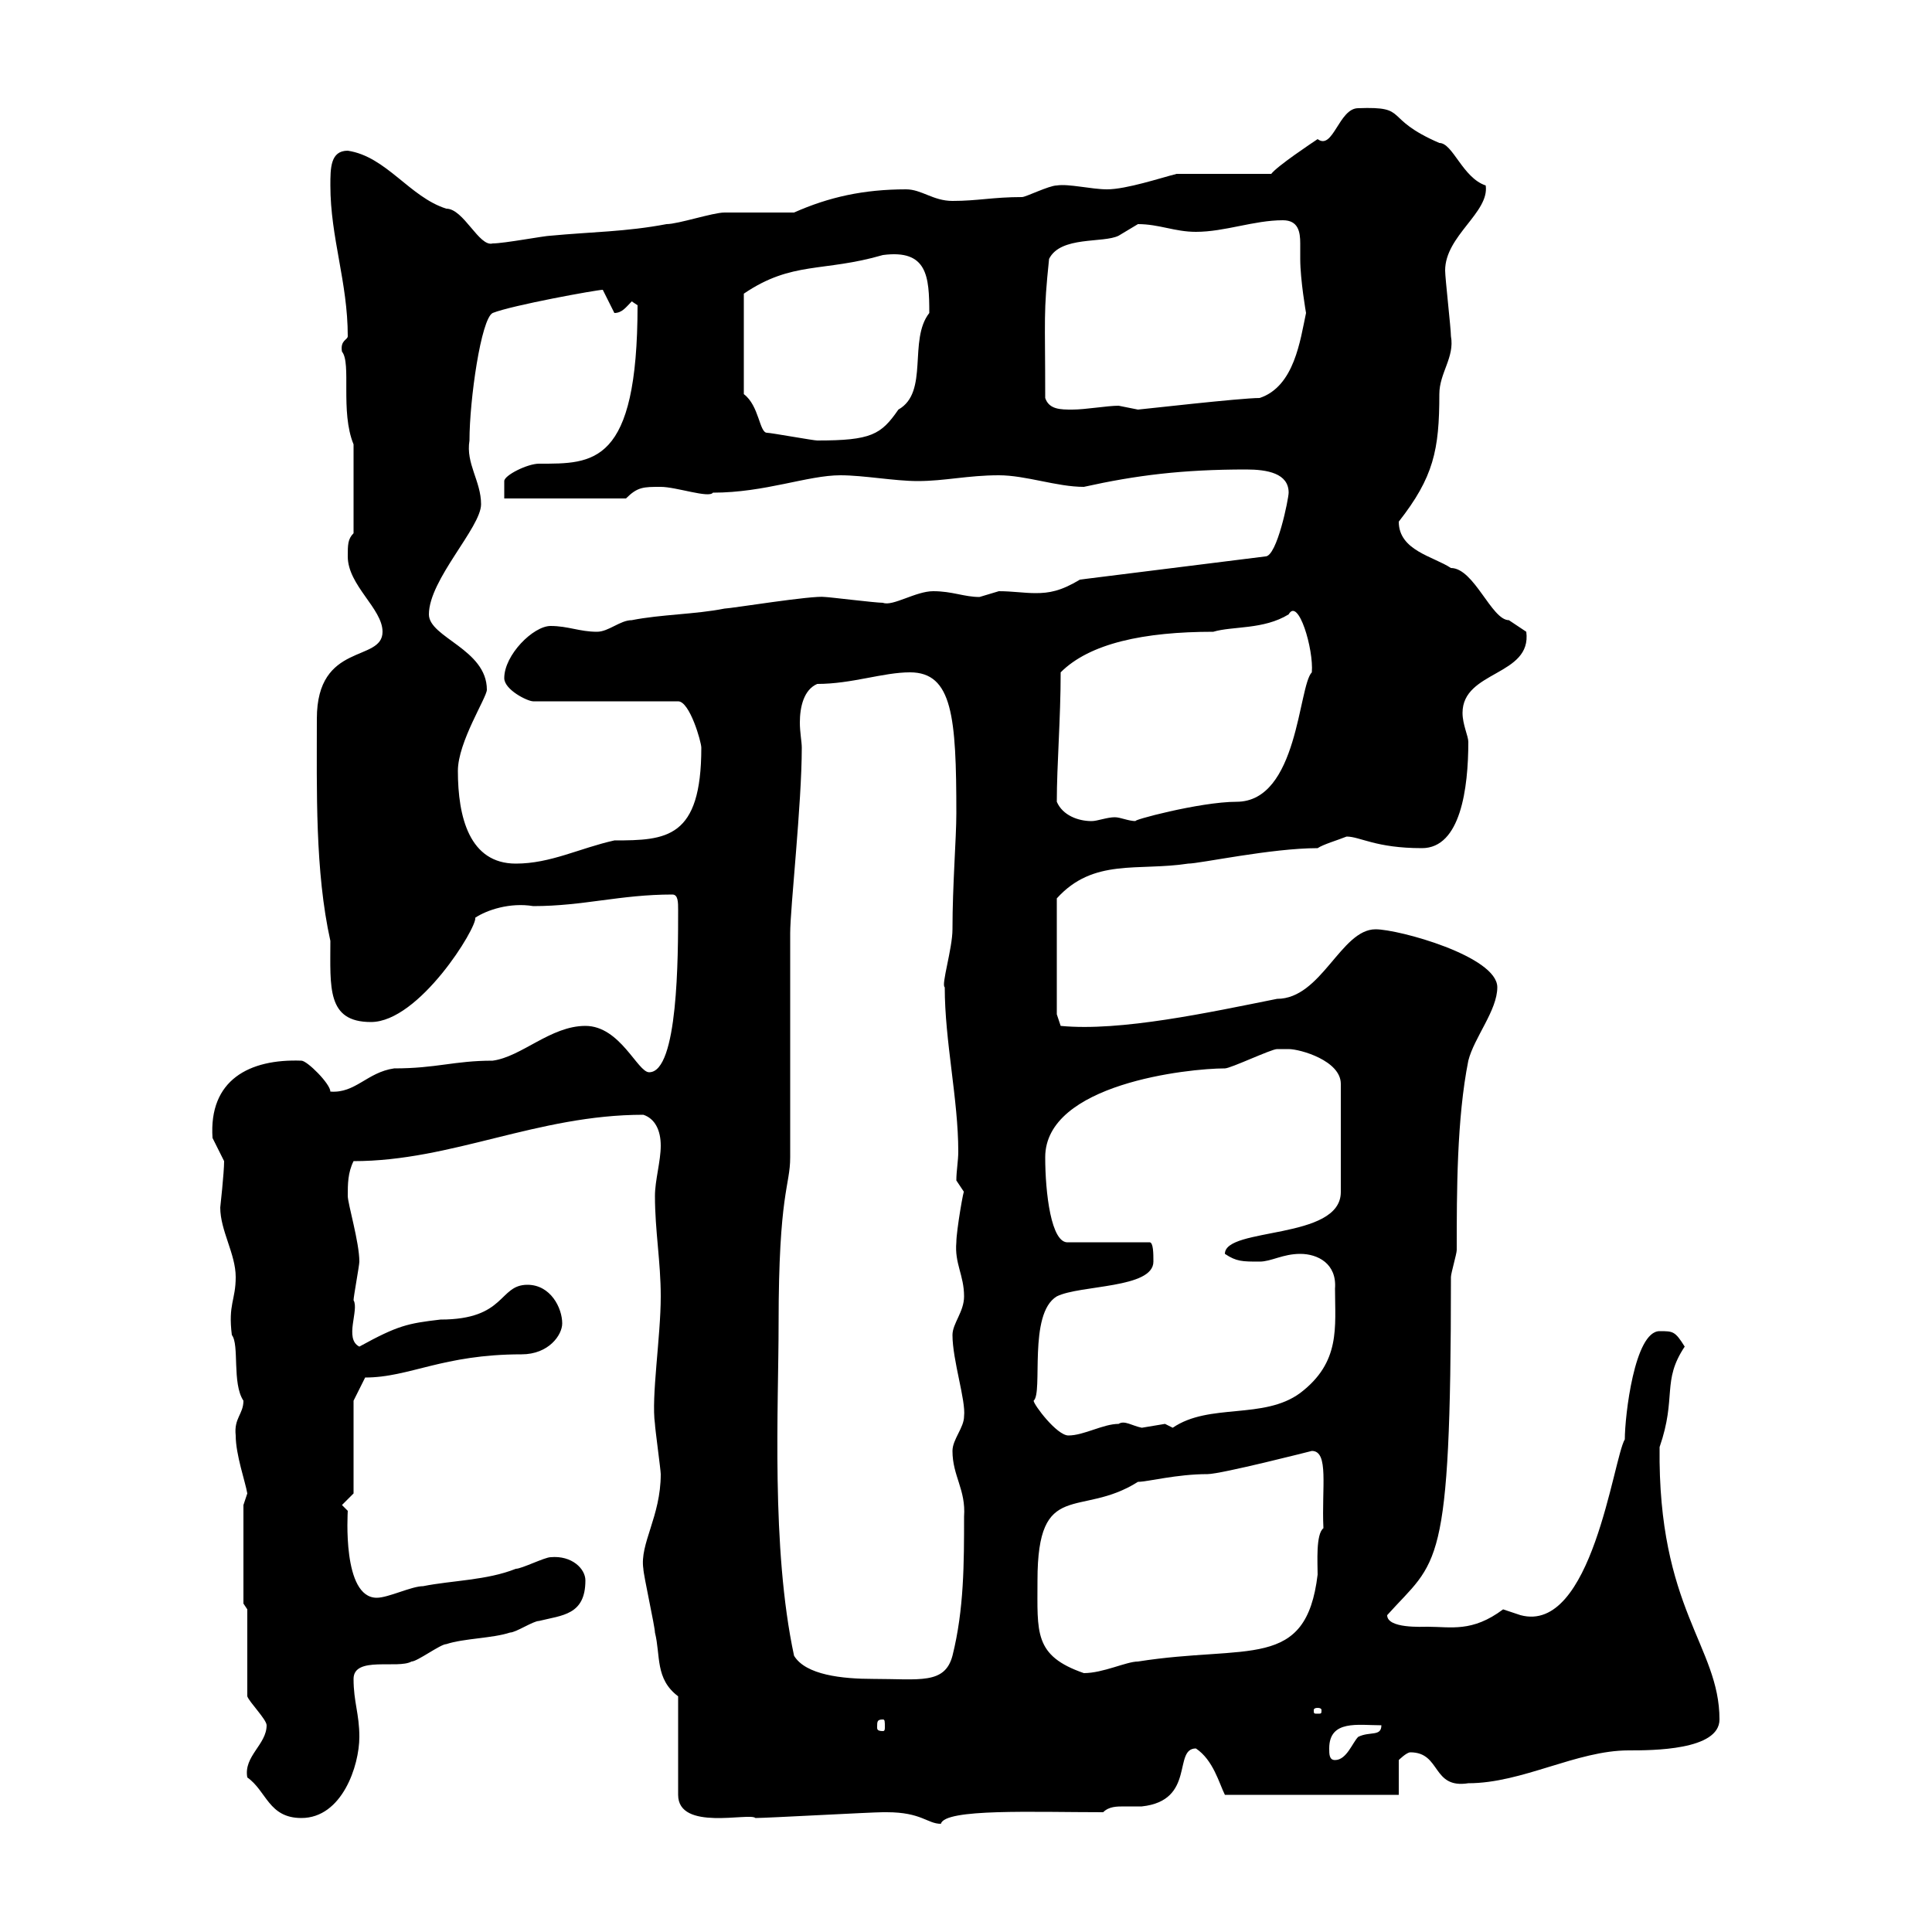 <svg xmlns="http://www.w3.org/2000/svg" xmlns:xlink="http://www.w3.org/1999/xlink" width="300" height="300"><path d="M137.70 281.40C143.10 281.40 144 283.20 146.10 283.20C146.70 280.80 160.50 281.40 171.30 281.40C172.20 280.50 173.40 280.50 174.60 280.50C175.50 280.50 176.70 280.50 177.30 280.50C185.70 279.60 182.10 271.50 185.70 271.50C188.40 273.30 189.30 276.90 190.20 278.70L217.20 278.70L217.20 273.30C217.20 273.30 218.40 272.10 219 272.10C223.80 272.10 222.30 277.80 228 276.90C236.40 276.90 244.80 271.80 252.90 271.80C256.50 271.80 267 271.80 267 267C267 255.60 257.40 249.90 257.70 224.70C260.40 216.90 258 214.50 261.60 209.10C260.10 206.70 259.80 206.70 257.70 206.70C253.80 206.70 252.30 219.90 252.30 223.50C250.50 226.50 247.20 253.80 236.10 250.80C236.10 250.80 233.40 249.90 233.40 249.90C228.60 253.50 225.30 252.60 221.70 252.60C220.80 252.60 215.40 252.90 215.40 250.80C223.20 242.10 225.30 244.50 225.30 198.30C225.30 197.70 226.20 194.70 226.20 194.10C226.20 185.10 226.20 173.70 228 164.70C228.90 161.10 232.50 156.90 232.50 153.30C232.50 148.50 217.20 144.30 213.60 144.30C208.20 144.30 205.20 155.10 198.30 155.10C187.80 157.20 174 160.20 164.70 159.30L164.10 157.50L164.10 139.50C169.80 133.20 176.70 135.30 184.50 134.10C186.30 134.10 197.40 131.70 204.60 131.70C205.50 131.10 207.60 130.50 209.10 129.90C211.20 129.90 213.60 131.70 220.80 131.70C226.80 131.70 228 122.40 228 115.20C228 114.30 227.10 112.50 227.10 110.70C227.10 104.10 237.90 105 237 98.10C237 98.10 234.30 96.30 234.30 96.30C231.60 96.30 228.90 88.20 225.30 88.20C222.60 86.40 217.20 85.50 217.20 81C222.60 74.10 223.50 69.90 223.50 61.20C223.50 57.90 225.90 55.50 225.30 52.20C225.30 51 224.40 43.20 224.40 42C224.40 36.60 231.30 33 230.70 28.80C227.10 27.60 225.60 22.20 223.50 22.20C214.50 18.30 219 16.50 210.90 16.80C207.90 16.80 207 23.40 204.60 21.60C203.70 22.20 198.30 25.80 197.40 27L182.70 27C180.30 27.60 174.90 29.40 171.90 29.40C169.50 29.40 165.90 28.50 164.10 28.80C162.90 28.80 159.30 30.60 158.70 30.60C154.20 30.60 151.80 31.20 147.90 31.20C144.90 31.20 143.10 29.40 140.70 29.40C134.10 29.40 128.70 30.60 123.30 33C121.50 33 114.30 33 112.50 33C110.70 33 105.30 34.80 103.50 34.80C97.20 36 91.80 36 85.50 36.60C84.60 36.60 78.30 37.80 76.50 37.80C74.40 38.40 72 32.40 69.30 32.40C63.60 30.60 60 24.30 54 23.40C51.30 23.40 51.30 26.10 51.30 28.80C51.30 36.90 54 43.80 54 52.20C54 52.80 52.80 52.80 53.10 54.60C54.60 56.40 52.80 63.90 54.90 69L54.90 82.80C54 83.70 54 84.60 54 86.40C54 90.90 59.40 94.50 59.40 98.10C59.40 102.90 49.20 99.60 49.20 111.60C49.20 122.70 48.90 135.30 51.30 146.10C51.30 153.30 50.70 158.70 57.60 158.70C65.10 158.70 74.10 144 73.80 142.50C75.60 141.30 79.20 140.10 82.80 140.70C90.60 140.70 96.30 138.90 104.40 138.90C105.30 138.90 105.30 140.10 105.30 141.30C105.30 148.50 105.30 166.50 100.80 166.50C99 166.50 96.30 159.30 90.90 159.30C85.50 159.30 81 164.10 76.50 164.70C70.50 164.70 67.80 165.90 61.20 165.90C57 166.50 55.20 169.80 51.30 169.50C51.30 168.30 47.70 164.70 46.80 164.70C38.70 164.40 32.40 167.70 33 176.70C33 176.70 34.80 180.30 34.80 180.30C34.80 182.10 34.20 187.50 34.20 187.50C34.20 191.10 36.60 194.70 36.60 198.30C36.60 201.90 35.40 202.50 36 207.30C37.20 208.80 36 214.80 37.80 217.50C37.80 219.60 36.30 220.20 36.60 222.90C36.60 225.90 38.10 230.10 38.40 231.90C38.40 231.90 37.80 233.70 37.80 233.70L37.80 249L38.40 249.90L38.40 263.40C38.70 264.30 41.40 267 41.40 267.90C41.40 270.90 37.80 272.70 38.40 276C41.40 278.10 41.70 282.30 46.80 282.30C53.10 282.30 55.80 274.20 55.80 269.70C55.80 266.10 54.90 264.30 54.90 260.70C54.90 257.10 61.80 259.20 63.90 258C64.80 258 68.40 255.30 69.30 255.30C72 254.40 76.50 254.40 79.20 253.50C80.10 253.50 82.80 251.70 83.70 251.70C87.30 250.80 90.90 250.80 90.90 245.40C90.90 243.60 88.80 241.50 85.50 241.80C84.60 241.80 81 243.60 80.10 243.60C75.60 245.40 70.20 245.40 65.70 246.30C63.90 246.30 60.30 248.10 58.50 248.10C53.10 248.10 54 234.90 54 234.60C54 234.60 53.10 233.70 53.10 233.70L54.90 231.90L54.90 217.50L56.70 213.90C63.60 213.90 68.70 210.30 81 210.30C85.20 210.30 87.30 207.30 87.30 205.50C87.30 203.10 85.50 199.50 81.90 199.50C77.40 199.50 78.60 204.90 68.40 204.90C63.30 205.50 61.80 205.80 55.80 209.10C53.40 207.90 55.80 203.40 54.90 201.90C54.90 201.30 55.80 196.50 55.80 195.90C55.80 192.90 54 186.90 54 185.70C54 183.90 54 182.10 54.90 180.30C70.20 180.30 83.40 173.10 99.90 173.10C101.70 173.70 102.60 175.50 102.60 177.90C102.60 180.30 101.70 183.30 101.70 185.70C101.70 191.10 102.60 195.90 102.60 201.30C102.60 207.60 101.10 216.90 101.70 221.10C101.70 221.70 102.60 228.30 102.60 228.90C102.60 235.50 99.30 239.70 99.90 243.60C99.90 244.50 101.70 252.60 101.70 253.50C102.60 257.10 101.70 260.70 105.30 263.40L105.30 278.70C105.30 284.40 116.40 281.40 117.30 282.30C119.10 282.30 135.30 281.40 137.10 281.40C137.10 281.40 137.10 281.40 137.70 281.40ZM206.40 271.50C206.40 267 210.90 267.90 214.50 267.90C214.50 269.70 212.70 268.80 210.90 269.70C210 270.60 209.10 273.30 207.30 273.30C206.40 273.30 206.40 272.40 206.40 271.50ZM137.10 267C137.40 267 137.40 267.30 137.40 268.20C137.40 268.50 137.40 268.80 137.10 268.80C136.20 268.80 136.20 268.50 136.20 268.20C136.20 267.30 136.20 267 137.10 267ZM204.60 265.20C205.20 265.20 205.20 265.50 205.20 265.50C205.20 266.10 205.20 266.10 204.60 266.10C204 266.10 204 266.10 204 265.50C204 265.50 204 265.20 204.60 265.20ZM123.30 257.10C119.70 240.30 120.90 218.40 120.90 205.50C120.90 185.10 122.70 184.20 122.70 179.70L122.70 144.90C122.70 141 124.50 124.80 124.50 116.10C124.50 115.20 124.20 113.70 124.20 112.20C124.20 109.80 124.80 107.10 126.90 106.20C132.30 106.20 137.10 104.40 141.30 104.40C147.90 104.40 148.50 111.30 148.50 126.30C148.50 130.20 147.90 137.40 147.90 144.30C147.90 147.30 146.10 153 146.70 153.30C146.70 161.70 148.80 170.70 148.80 178.80C148.80 180.30 148.50 181.80 148.50 183.30C148.50 183.30 149.70 185.10 149.70 185.10C149.70 184.20 148.50 191.10 148.50 192.90C148.20 196.20 149.70 198 149.70 201.30C149.70 203.70 147.90 205.50 147.90 207.30C147.90 211.20 150 217.50 149.70 219.90C149.70 221.70 147.90 223.50 147.90 225.30C147.90 229.20 150 231.30 149.70 235.50C149.70 242.70 149.70 249.90 147.90 257.10C146.70 261.60 142.80 260.70 135.60 260.70C130.80 260.70 125.10 260.10 123.30 257.10ZM161.10 245.40C161.10 229.50 167.70 235.80 176.70 230.10C178.20 230.10 182.70 228.90 187.50 228.90C189.60 228.90 203.70 225.30 203.70 225.30C206.40 225.30 205.20 231 205.50 237.30C204.30 238.20 204.60 242.70 204.60 244.50C202.80 259.50 193.80 255.30 176.70 258C174.90 258 171.30 259.80 168.30 259.80C160.50 257.10 161.10 253.50 161.10 245.40ZM160.50 217.50C162 216.30 159.60 204 164.10 201.30C167.70 199.50 179.10 200.10 179.10 195.90C179.10 194.70 179.10 192.90 178.50 192.90L165.90 192.90C163.20 193.20 162.30 185.10 162.30 179.70C162.30 168.30 184.50 165.90 190.20 165.90C191.10 165.90 197.40 162.90 198.30 162.90C198.30 162.90 199.20 162.90 200.10 162.90C201.90 162.90 208.20 164.70 208.20 168.30L208.20 185.10C208.20 192.60 190.20 190.50 190.20 194.70C192 195.90 192.90 195.90 195.60 195.90C197.40 195.90 199.20 194.70 201.90 194.70C204.60 194.70 207.60 196.20 207.30 200.10C207.30 206.10 208.20 211.50 201.90 216.30C196.20 220.50 187.80 217.80 182.10 221.70C182.10 221.70 180.90 221.10 180.90 221.10C180.90 221.10 177.30 221.70 177.30 221.70C175.80 221.40 174.60 220.50 173.70 221.10C171.30 221.10 168.30 222.90 165.90 222.90C164.10 222.90 160.50 218.10 160.50 217.50ZM71.10 119.70C71.10 115.20 75.60 108.30 75.60 107.10C75.60 100.80 66.60 99 66.60 95.40C66.60 90 74.70 81.90 74.70 78.30C74.70 74.70 72.30 72 72.90 68.40C72.90 62.10 74.70 49.50 76.50 48.60C79.50 47.40 92.70 45 93.60 45L95.40 48.60C96.60 48.60 97.20 47.70 98.10 46.80L99 47.40C99 72.30 92.10 72 83.70 72C81.90 72 78.30 73.80 78.30 74.70L78.30 77.40L97.20 77.40C99 75.60 99.90 75.60 102.60 75.60C105 75.60 110.10 77.40 110.70 76.50C118.80 76.50 125.40 73.80 130.50 73.80C134.10 73.80 138.90 74.70 142.50 74.70C146.70 74.70 150.30 73.80 155.10 73.80C159.30 73.80 164.10 75.60 168.30 75.60C176.40 73.80 183.60 72.90 193.50 72.90C196.80 72.90 200.10 73.50 200.10 76.50C200.10 77.40 198.30 86.40 196.50 86.40L167.70 90C164.70 91.80 162.90 92.10 160.80 92.10C159 92.10 157.20 91.80 155.10 91.80C155.10 91.80 152.10 92.70 152.10 92.70C149.70 92.70 147.90 91.80 144.90 91.80C142.20 91.80 138.60 94.20 137.10 93.60C135.90 93.60 128.70 92.70 128.10 92.70C126.30 92.40 113.40 94.50 112.50 94.50C108 95.40 102.60 95.40 98.10 96.30C96.30 96.30 94.50 98.10 92.70 98.10C90 98.10 88.20 97.20 85.50 97.20C82.80 97.20 78.30 101.70 78.30 105.30C78.30 107.10 81.90 108.90 82.80 108.90L105.30 108.90C107.10 108.90 108.90 115.20 108.90 116.10C108.90 130.20 103.50 130.50 95.40 130.50C90 131.70 85.50 134.10 80.10 134.10C72.90 134.10 71.10 126.90 71.10 119.70ZM164.10 124.50C164.10 118.80 164.70 111.60 164.70 104.40C169.20 99.90 177.60 98.10 188.40 98.10C191.40 97.20 196.20 97.80 200.10 95.40C201.60 92.70 204 100.80 203.70 104.40C201.60 106.50 201.60 124.50 192 124.50C186.30 124.50 175.20 127.50 176.40 127.50C175.20 127.50 174 126.90 173.10 126.90C171.90 126.90 170.40 127.50 169.50 127.50C167.40 127.50 165 126.60 164.10 124.50ZM119.10 67.20C117.90 67.20 117.90 63 115.50 61.20L115.50 45.60C123 40.50 127.80 42.30 137.10 39.60C144 38.70 144.30 42.90 144.30 48.60C141 52.80 144.30 60.90 139.50 63.60C136.80 67.50 135.30 68.40 126.90 68.40C126.30 68.40 119.70 67.20 119.10 67.20ZM162.30 61.80C162.30 48.90 162 48.90 162.90 40.20C164.70 36.60 171.30 37.80 173.70 36.60C173.70 36.60 176.70 34.80 176.70 34.80C180 34.80 182.40 36 185.70 36C190.20 36 194.70 34.20 199.20 34.20C201.60 34.20 201.90 36 201.90 37.80C201.90 38.40 201.90 39.60 201.90 40.20C201.90 43.50 202.80 48.60 202.80 48.60C201.90 52.80 201 60 195.60 61.80C192.60 61.80 177 63.60 176.70 63.60C176.70 63.60 173.70 63 173.70 63C171.90 63 168.60 63.60 166.50 63.60C164.70 63.60 162.90 63.60 162.30 61.80Z"/></svg>